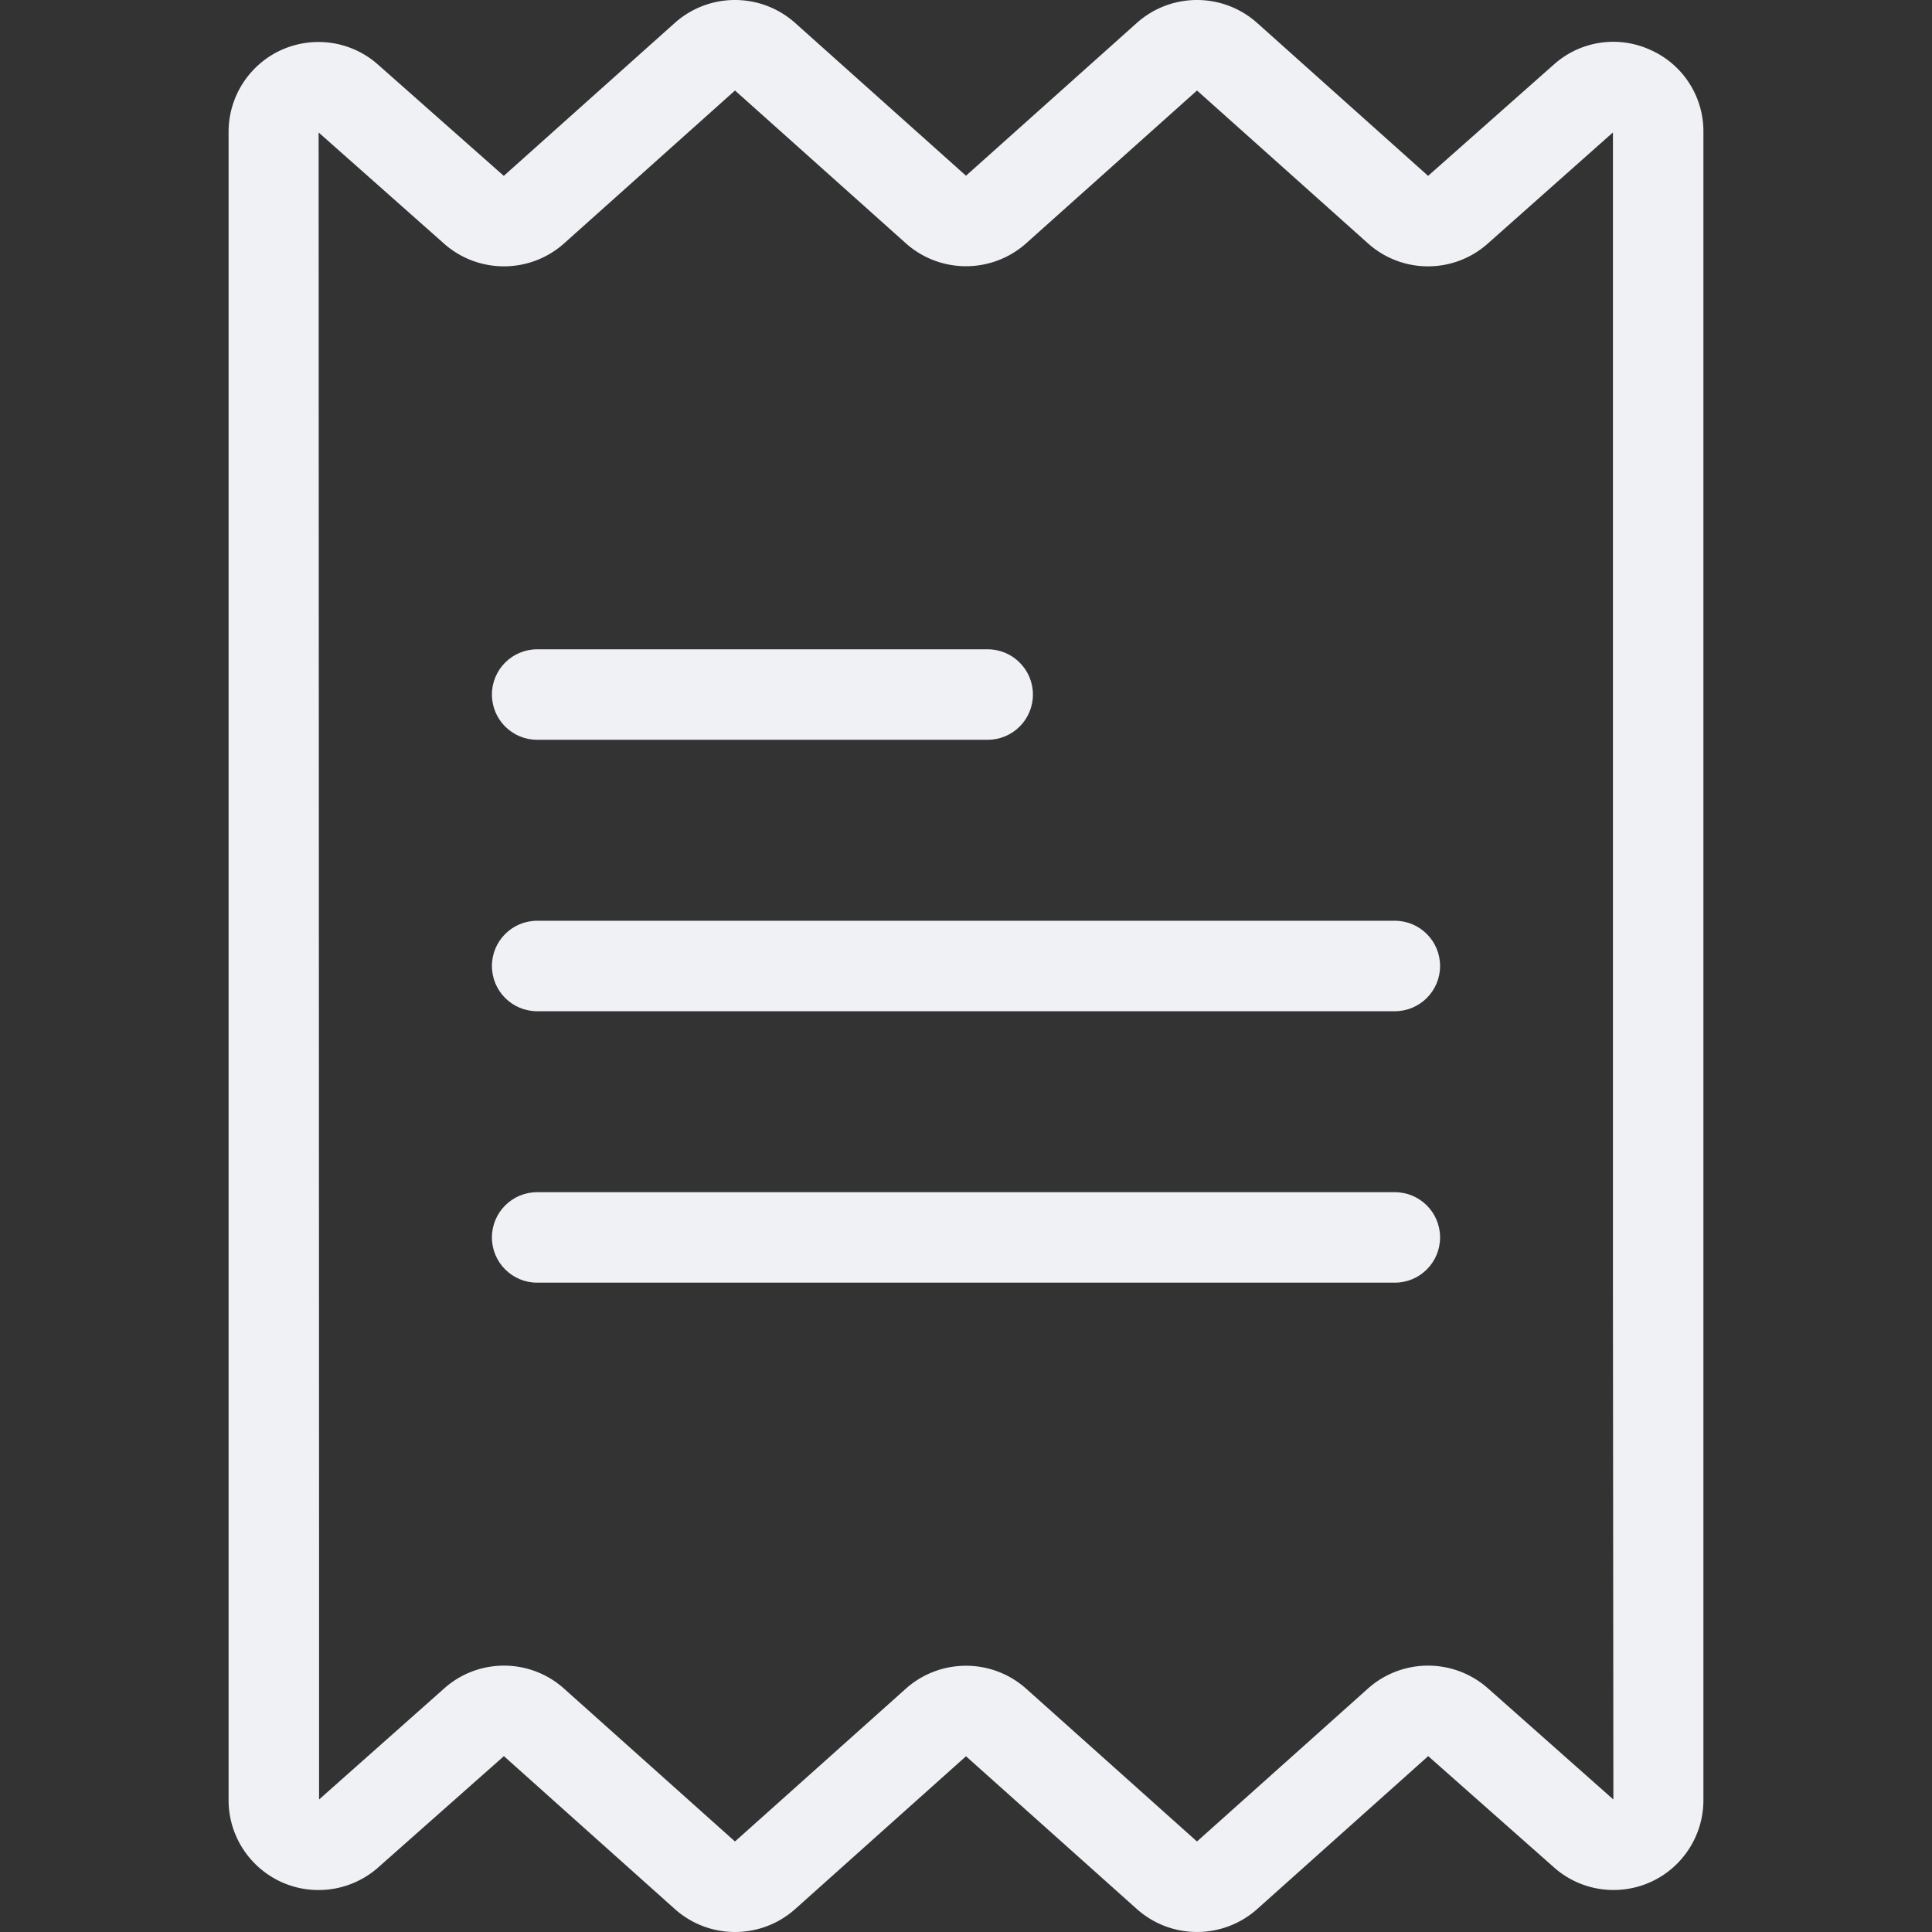 <svg xmlns="http://www.w3.org/2000/svg" version="1.1" xmlns:xlink="http://www.w3.org/1999/xlink" width="512" height="512" x="0" y="0" viewBox="0 0 427.058 427.058" style="enable-background:new 0 0 512 512" xml:space="preserve" class=""><rect x="0" y="0" width="427.058" height="427.058" fill="#333333" stroke="none"/><g><path d="M364.845 11.045a19.692 19.692 0 0 0-21.416 3.254l-27.754 24.575-37.76-33.777c-7.586-6.796-19.071-6.796-26.657 0l-37.729 33.745-37.738-33.745c-7.588-6.796-19.074-6.796-26.662 0l-37.77 33.777L83.579 14.3c-8.197-7.286-20.749-6.547-28.035 1.65a19.858 19.858 0 0 0-5.015 13.329v368.5c-.065 10.983 8.786 19.939 19.769 20.004a19.891 19.891 0 0 0 13.331-5.024l27.754-24.575 37.76 33.777c7.586 6.796 19.071 6.796 26.657 0l37.729-33.749 37.735 33.745c7.588 6.795 19.074 6.795 26.662 0l37.77-33.776 27.78 24.574c8.196 7.288 20.748 6.552 28.035-1.644a19.86 19.86 0 0 0 5.018-13.336V29.279a19.685 19.685 0 0 0-11.684-18.234zm-35.94 362.156c-7.587-6.721-19.007-6.691-26.558.071l-37.759 33.776-37.73-33.745c-7.587-6.796-19.073-6.796-26.66 0l-37.734 33.745-37.775-33.776c-7.522-6.761-18.922-6.792-26.481-.072l-27.679 24.568v-53.305l-.1-315.179 27.724 24.569c7.587 6.721 19.007 6.691 26.558-.071l37.759-33.776 37.73 33.745c7.587 6.796 19.073 6.796 26.66 0l37.734-33.745 37.775 33.776c7.522 6.761 18.922 6.792 26.481.072l27.679-24.575v253.312l.1 115.179-27.724-24.569z" fill="#eff1f5" opacity="1" data-original="#000000" class=""></path><path d="M308.322 203.527H118.736c-5.523 0-10 4.477-10 10s4.477 10 10 10h189.586c5.523 0 10-4.477 10-10s-4.478-10-10-10zM218.322 143.527h-99.586c-5.523 0-10 4.477-10 10s4.477 10 10 10h99.586c5.523 0 10-4.477 10-10s-4.478-10-10-10zM308.322 263.527H118.736c-5.523 0-10 4.477-10 10s4.477 10 10 10h189.586c5.523 0 10-4.477 10-10s-4.478-10-10-10z" fill="#eff1f5" opacity="1" data-original="#000000" class=""></path></g></svg>